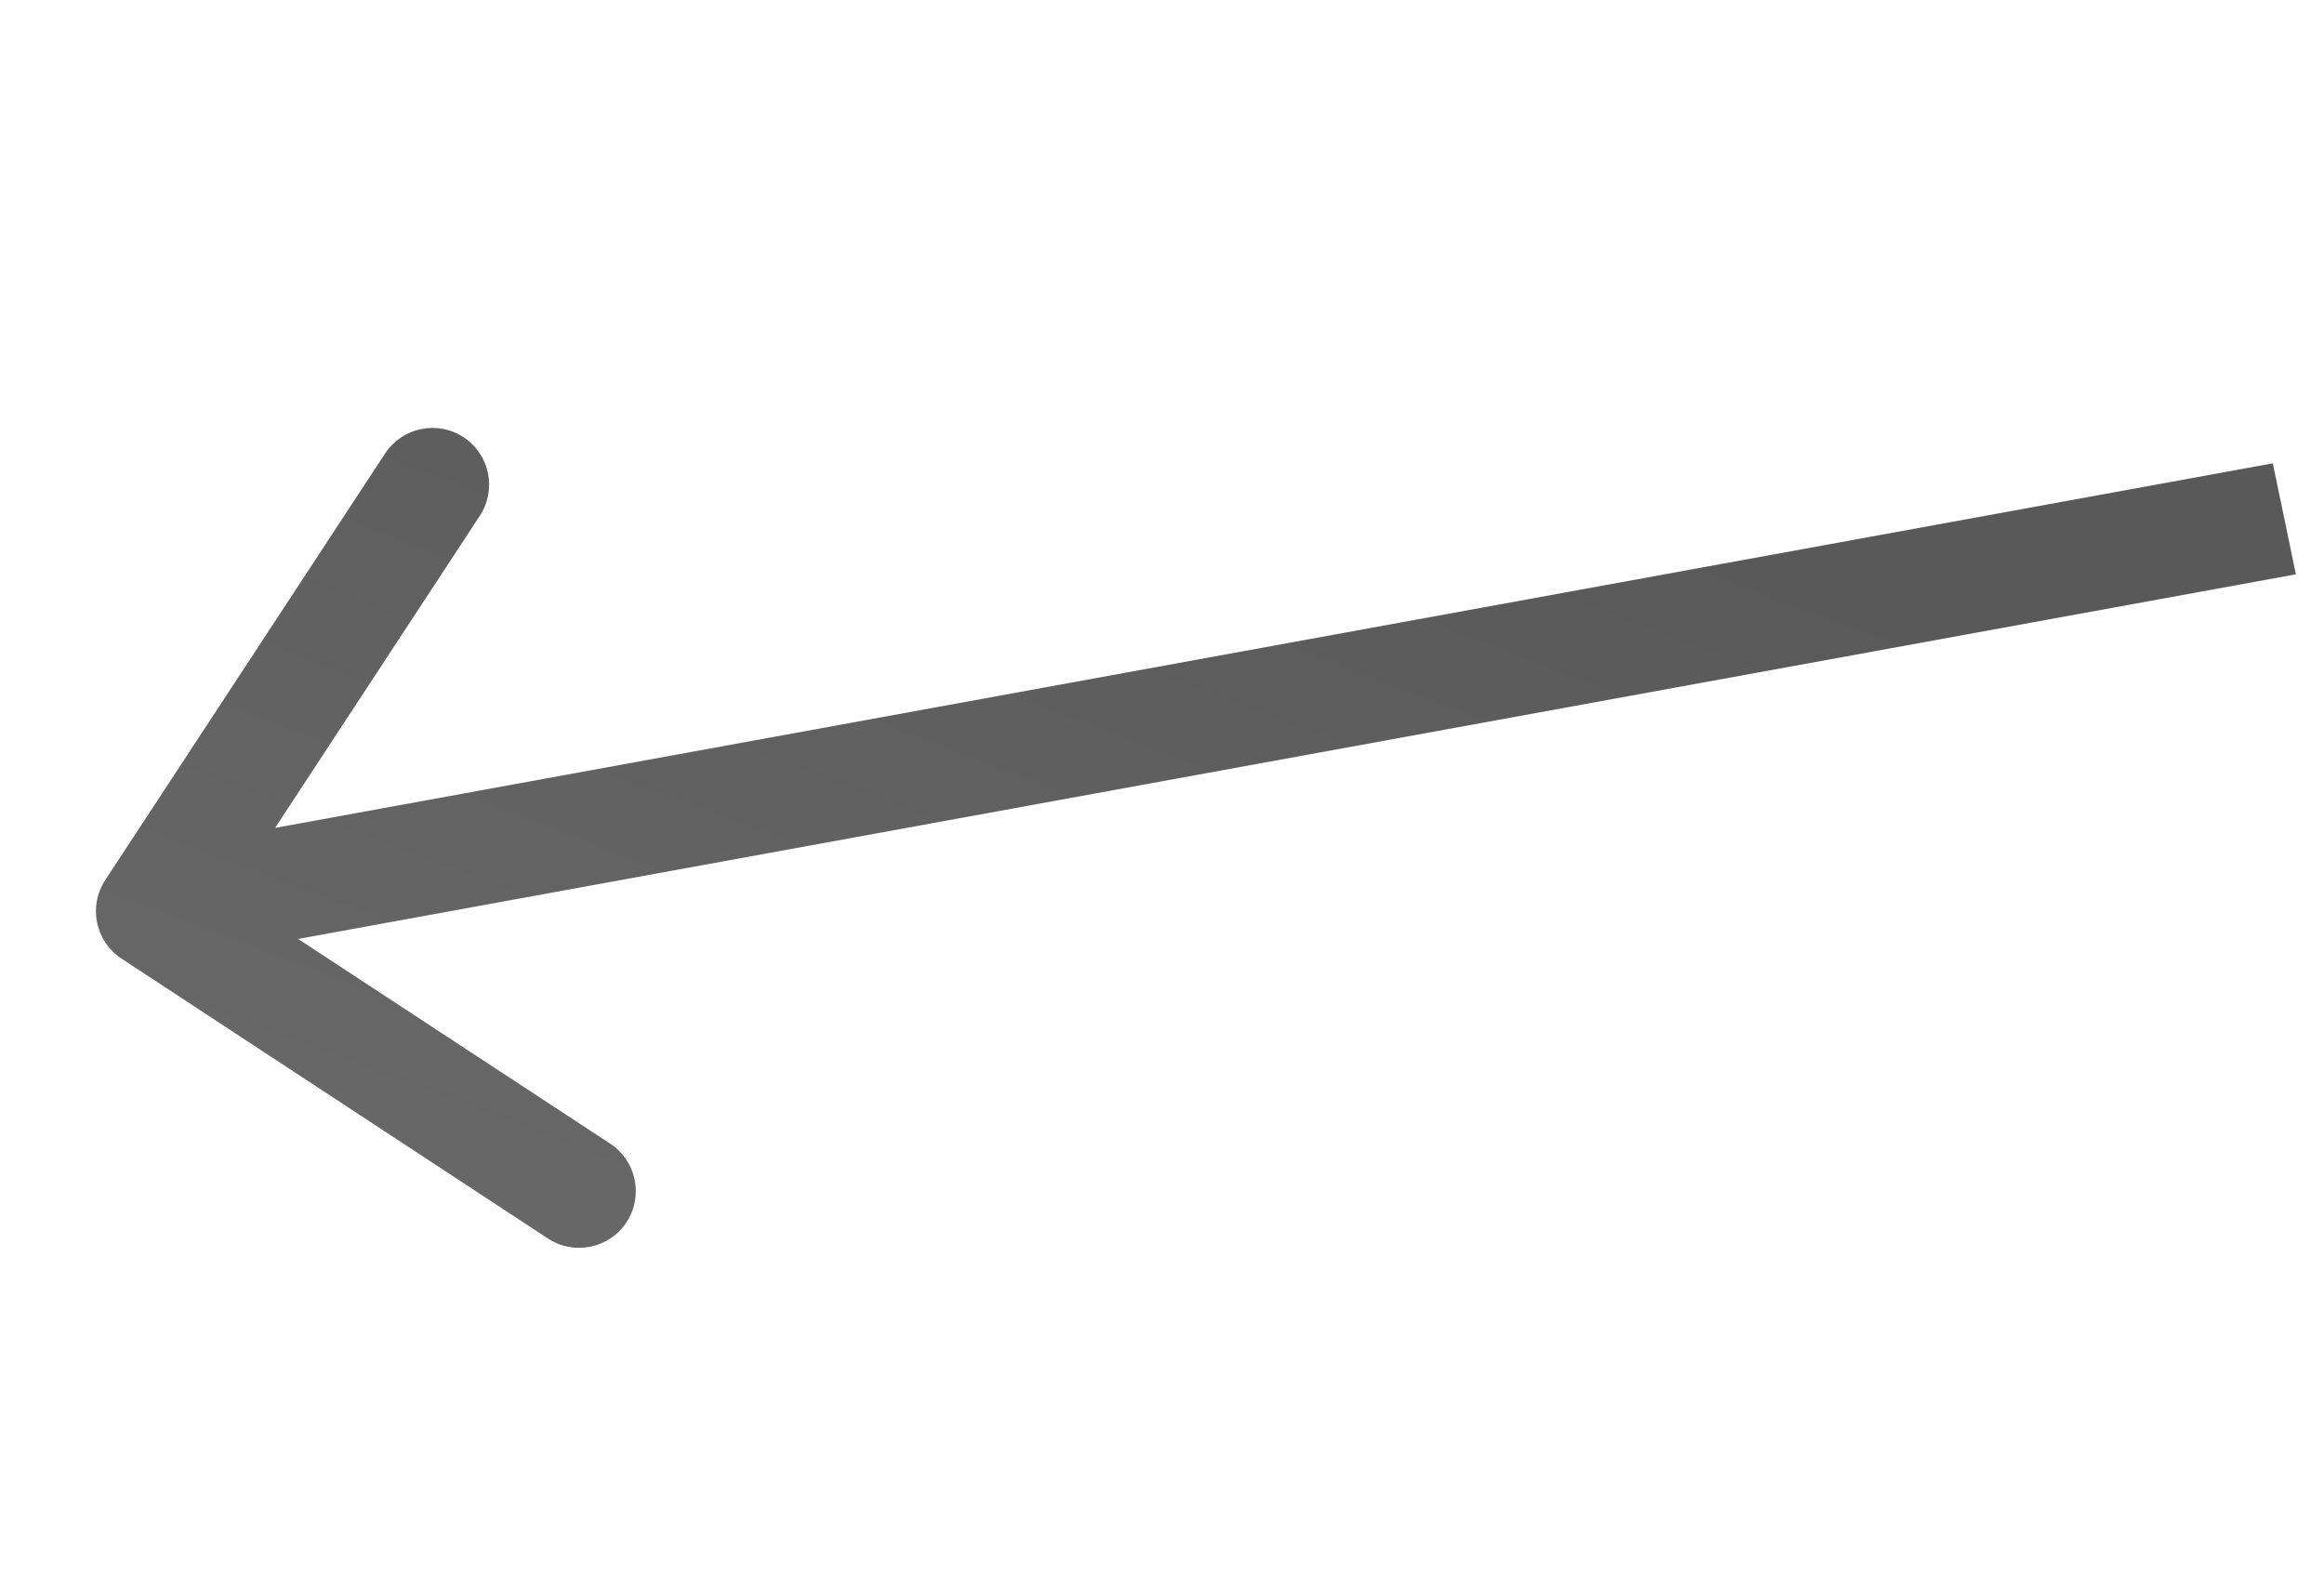 <svg width="41" height="28" viewBox="0 0 41 28" fill="none" xmlns="http://www.w3.org/2000/svg">
<path opacity="0.8" fill-rule="evenodd" clip-rule="evenodd" d="M2.144 16.91C1.682 16.607 1.553 15.988 1.856 15.526L6.793 8.001C7.096 7.539 7.716 7.41 8.178 7.713C8.64 8.016 8.768 8.636 8.465 9.098L4.853 14.604L40.097 8.173L40.504 10.131L5.259 16.563L10.766 20.175C11.227 20.478 11.356 21.098 11.053 21.56C10.75 22.022 10.13 22.151 9.668 21.848L2.144 16.91Z" fill="url(#paint0_linear)"/>
<defs>
<linearGradient id="paint0_linear" x1="39.184" y1="12.327" x2="32.683" y2="29.454" gradientUnits="userSpaceOnUse">
<stop stop-color="#302F2F"/>
<stop offset="1" stop-color="#414141"/>
</linearGradient>
</defs>
</svg>
